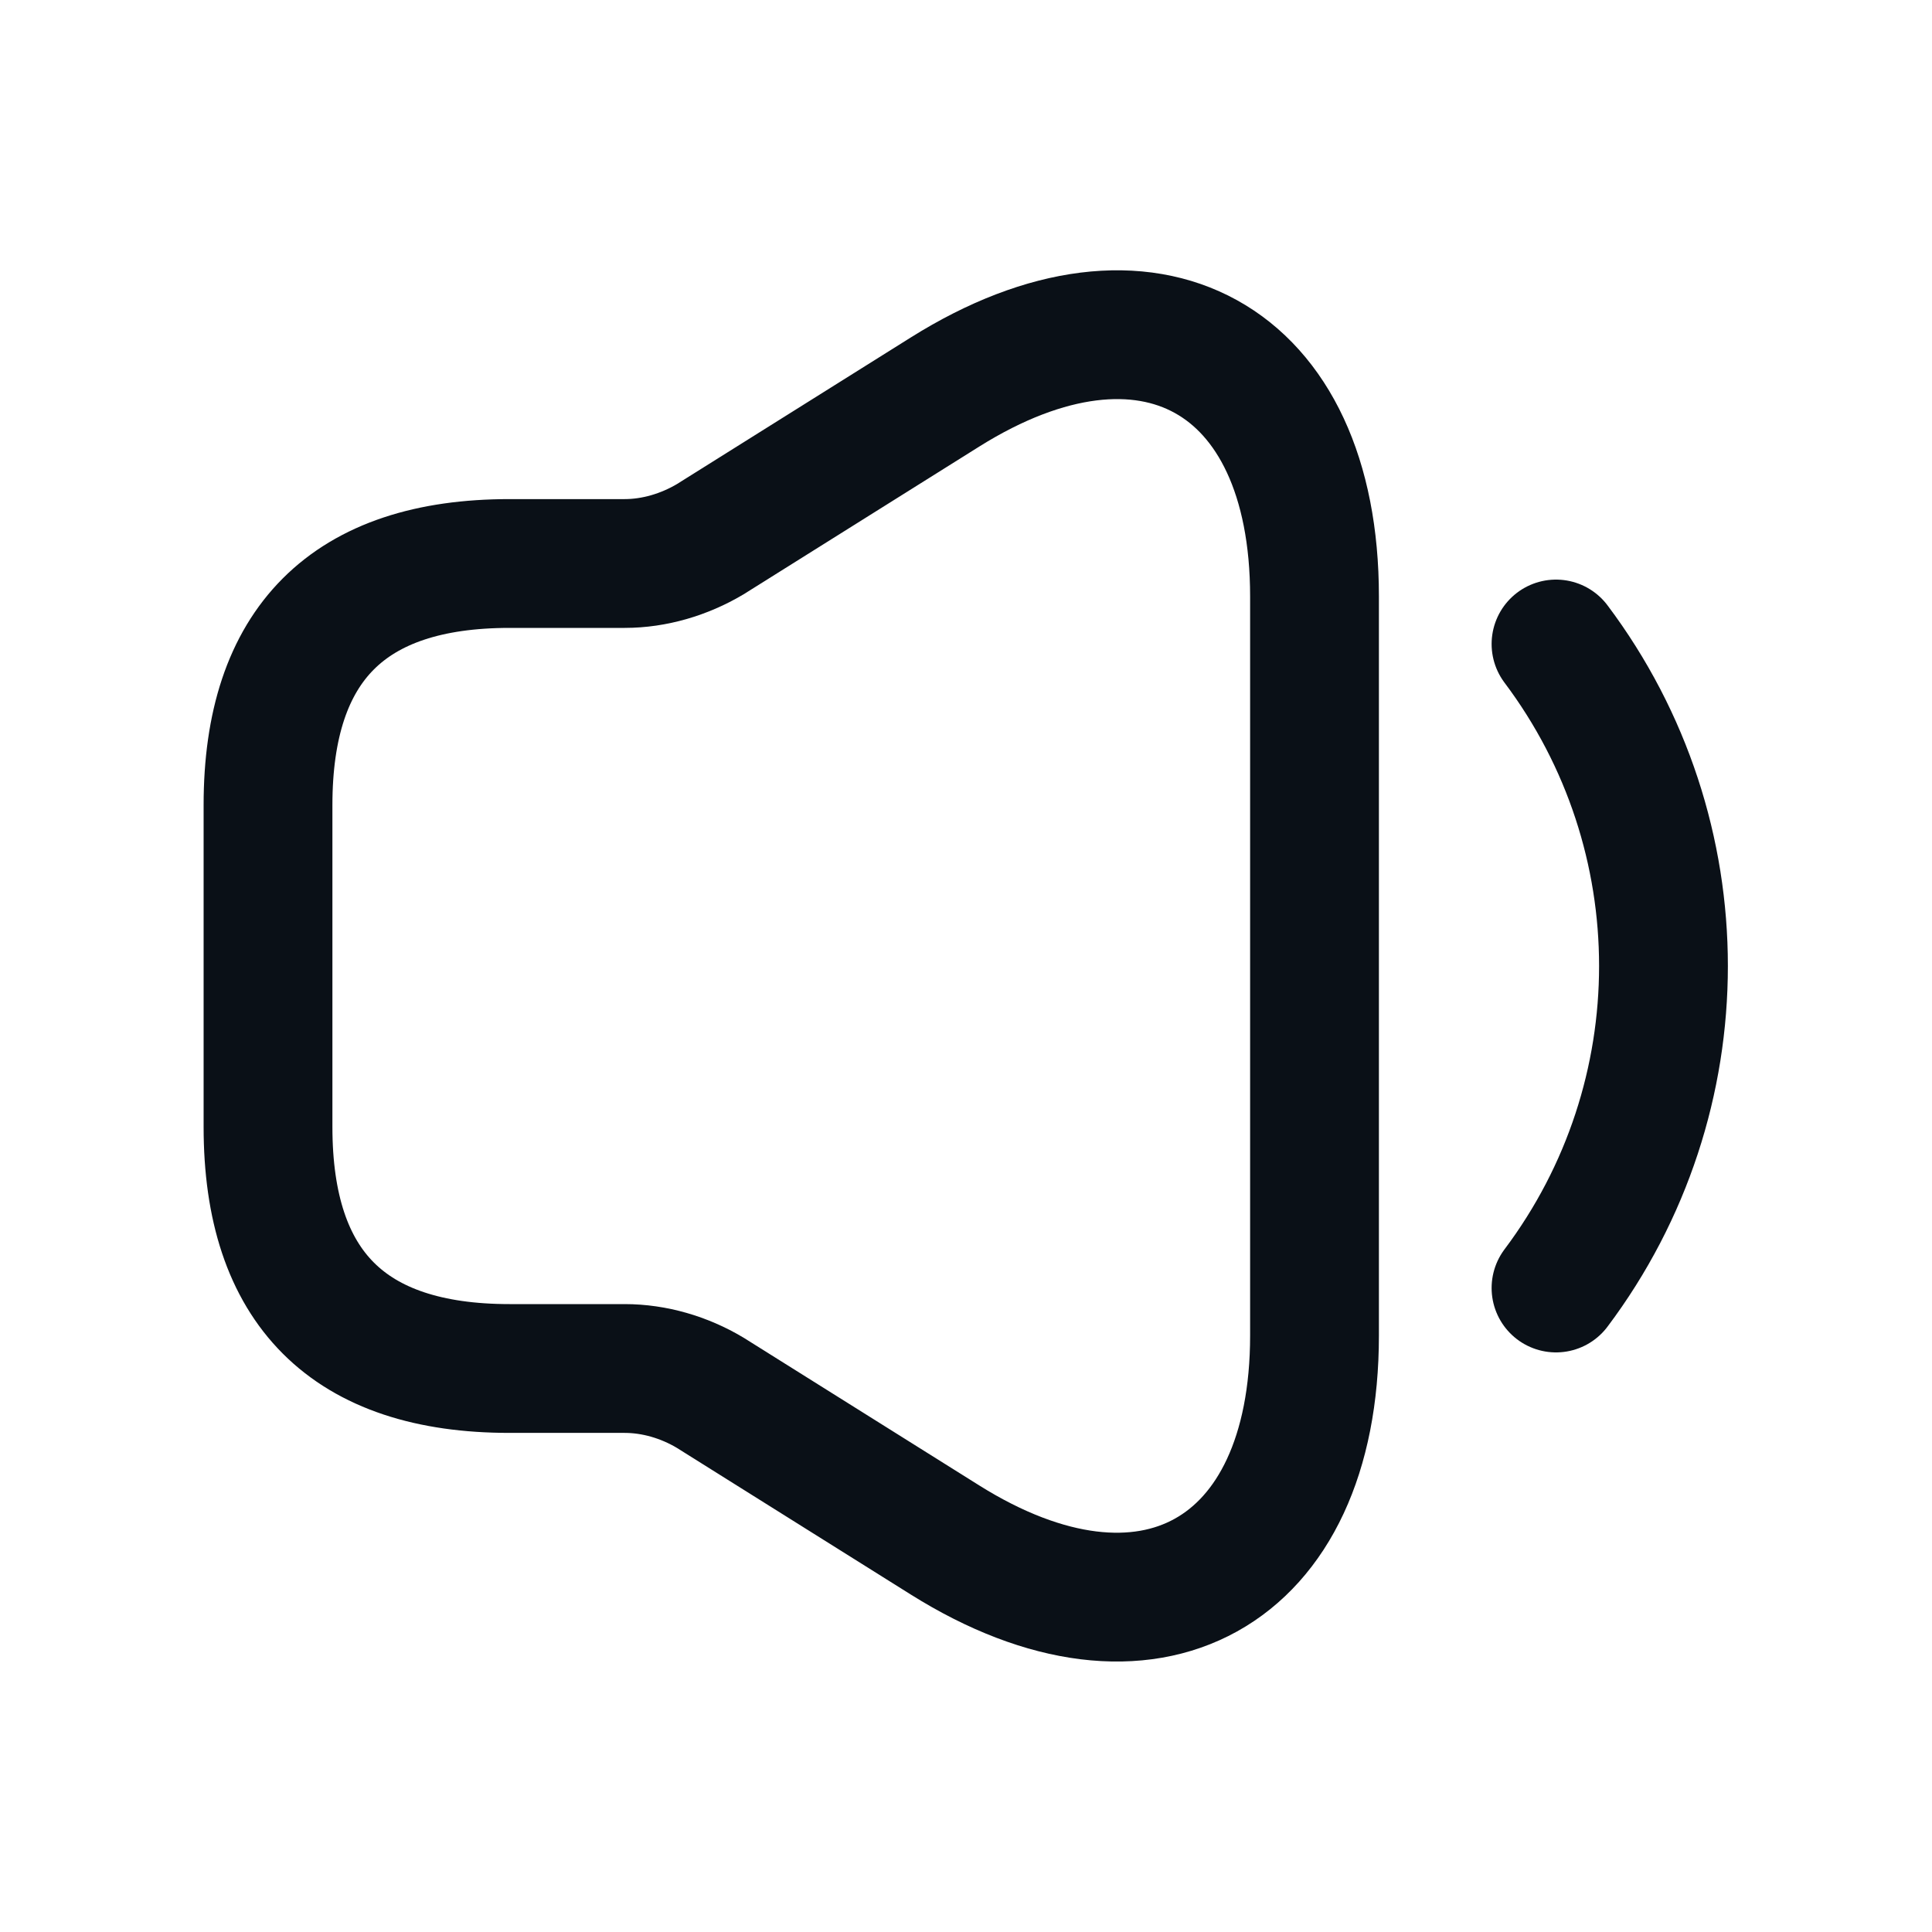 <svg width="18" height="18" viewBox="0 0 18 18" fill="none" xmlns="http://www.w3.org/2000/svg">
<path d="M2.497 7.5V10.5C2.497 12 3.247 12.75 4.747 12.75H5.82C6.097 12.75 6.375 12.832 6.615 12.975L8.805 14.348C10.695 15.533 12.247 14.67 12.247 12.443V5.557C12.247 3.322 10.695 2.467 8.805 3.652L6.615 5.025C6.375 5.167 6.097 5.25 5.82 5.25H4.747C3.247 5.25 2.497 6 2.497 7.5Z" stroke="#0A1017" stroke-width="1.2"/>
<path d="M14.497 6C15.832 7.777 15.832 10.223 14.497 12" stroke="#0A1017" stroke-width="1.2" stroke-linecap="round" stroke-linejoin="round"/>
</svg>
